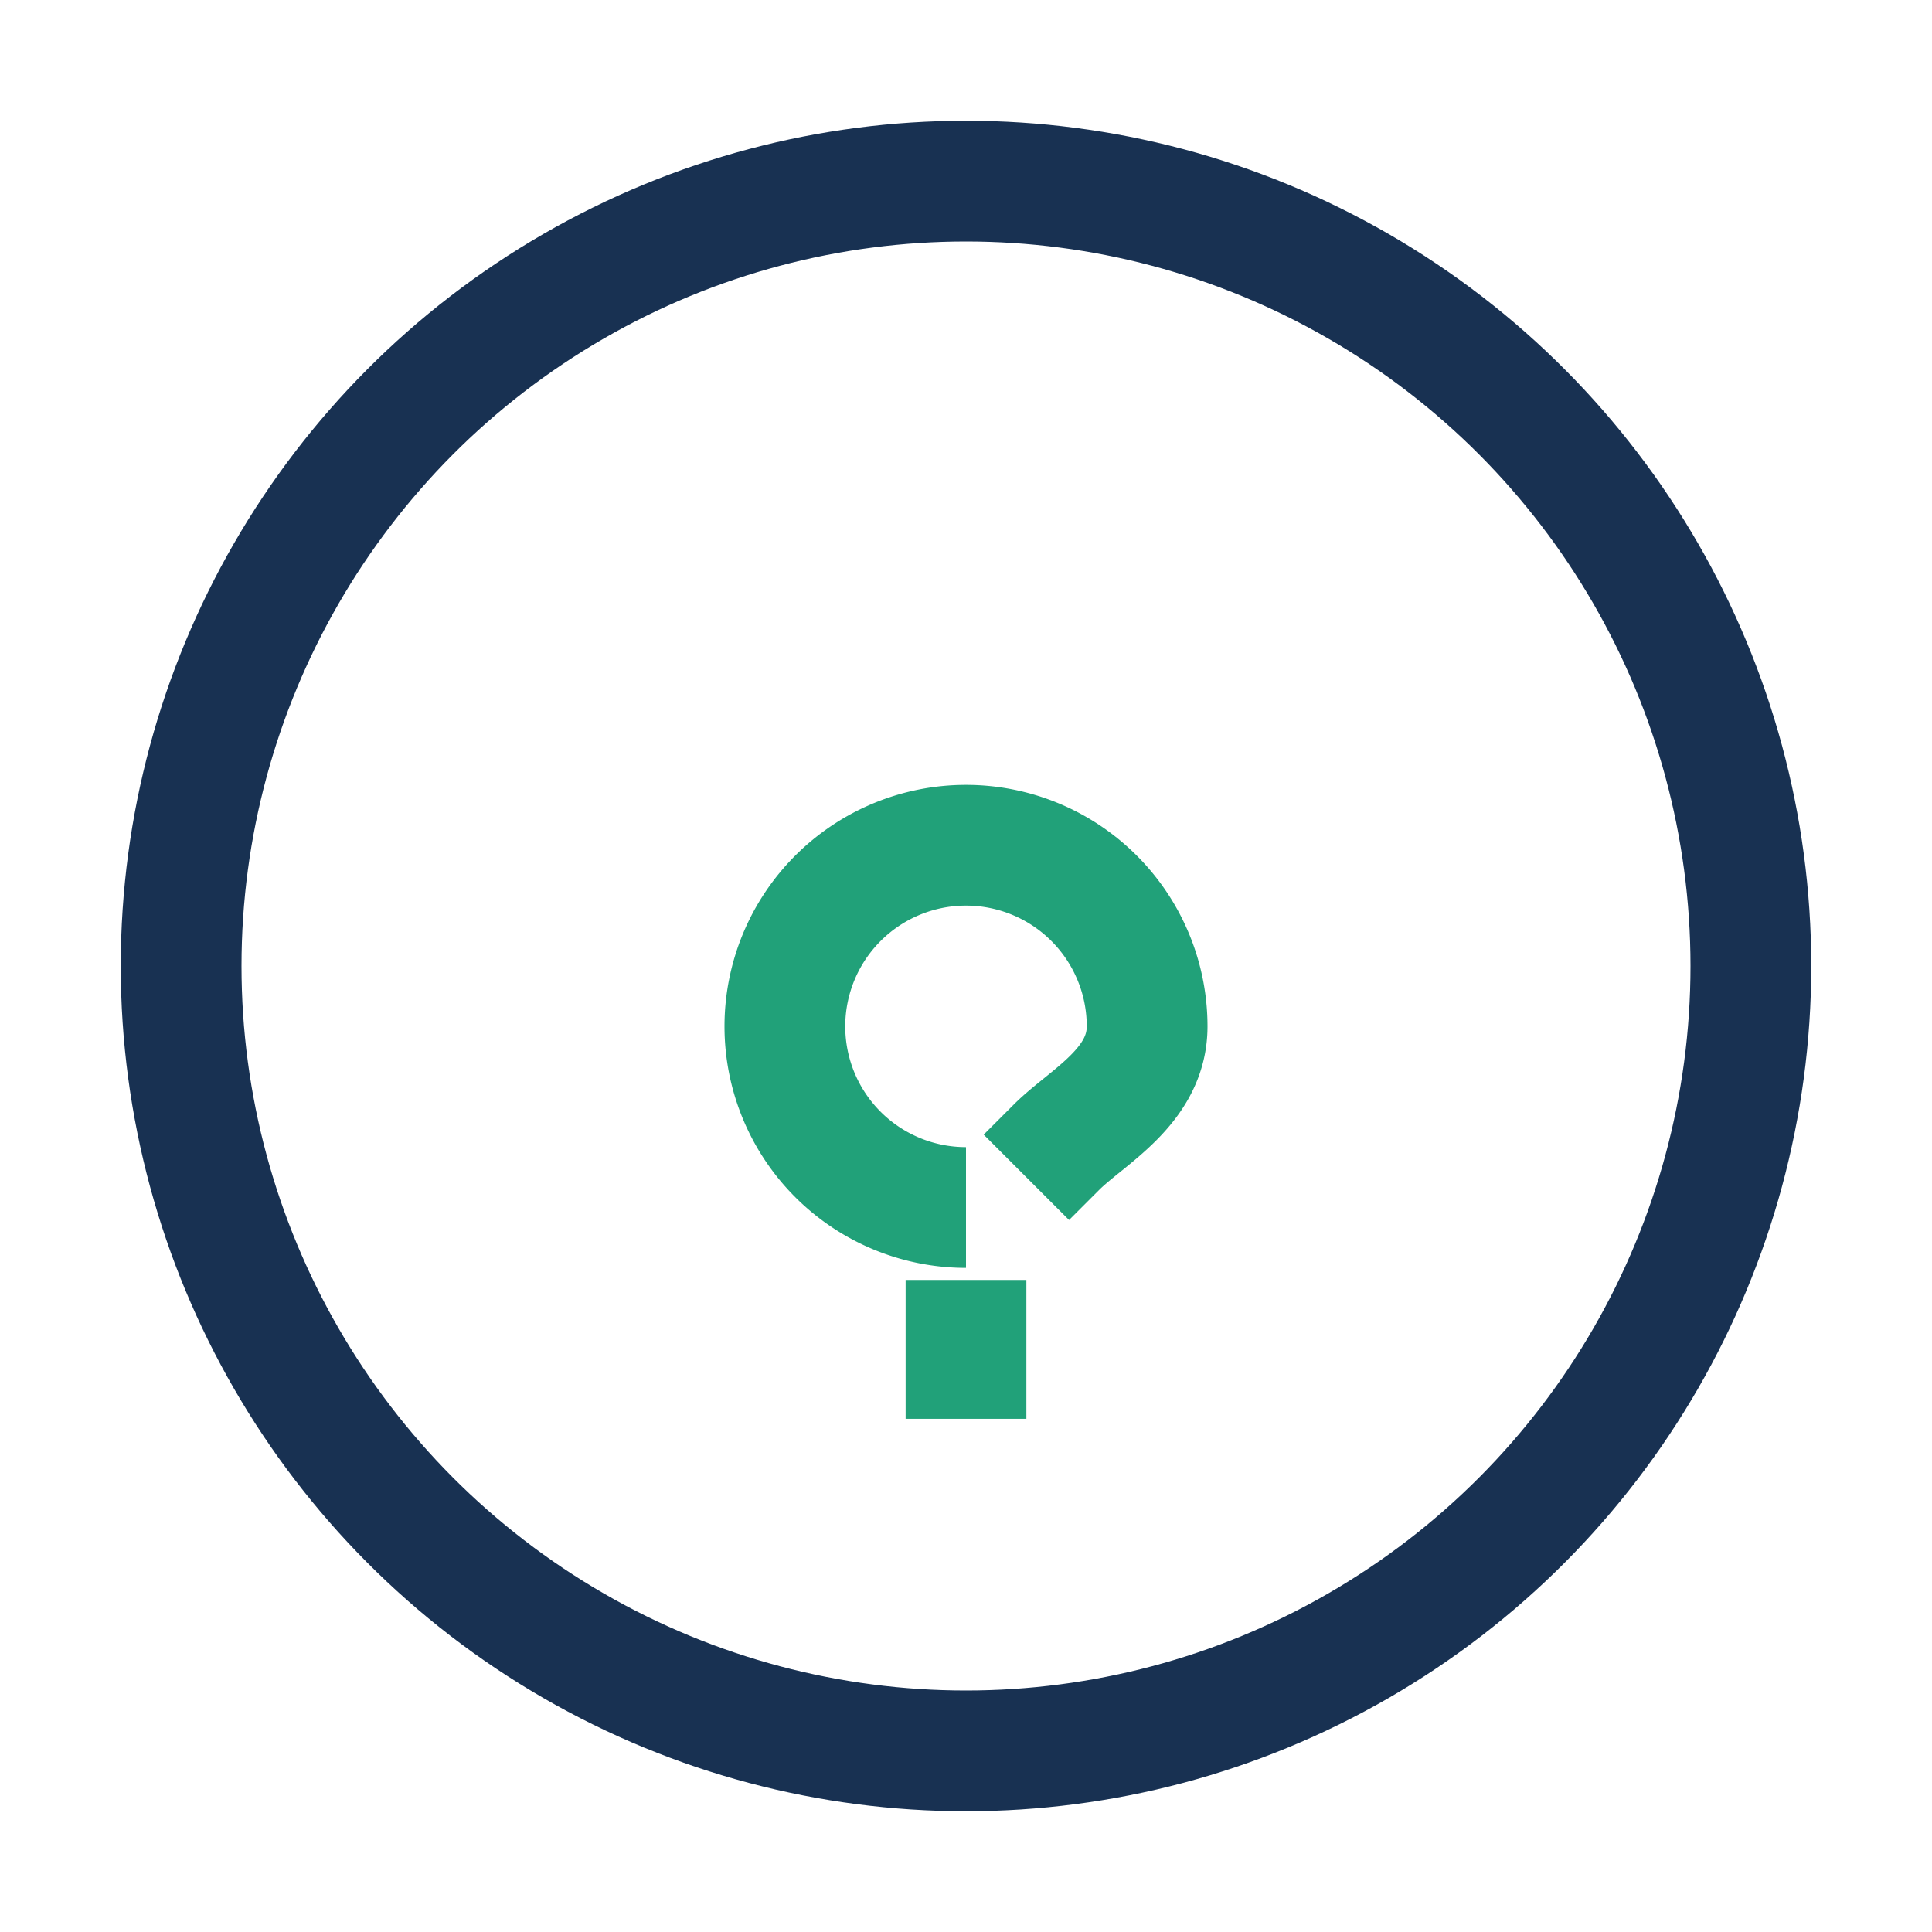 <?xml version="1.0" encoding="UTF-8"?>
<svg xmlns="http://www.w3.org/2000/svg" width="32" height="32" viewBox="0 0 32 32"><circle cx="16" cy="16" r="13" stroke="#183152" fill="none" stroke-width="2"/><path d="M16 23.5v-2.3" stroke="#21A179" stroke-width="2"/><path d="M16 20a3 3 0 1 1 3-3c0 1-1 1.5-1.5 2l-.5.5" fill="none" stroke="#21A179" stroke-width="2"/></svg>